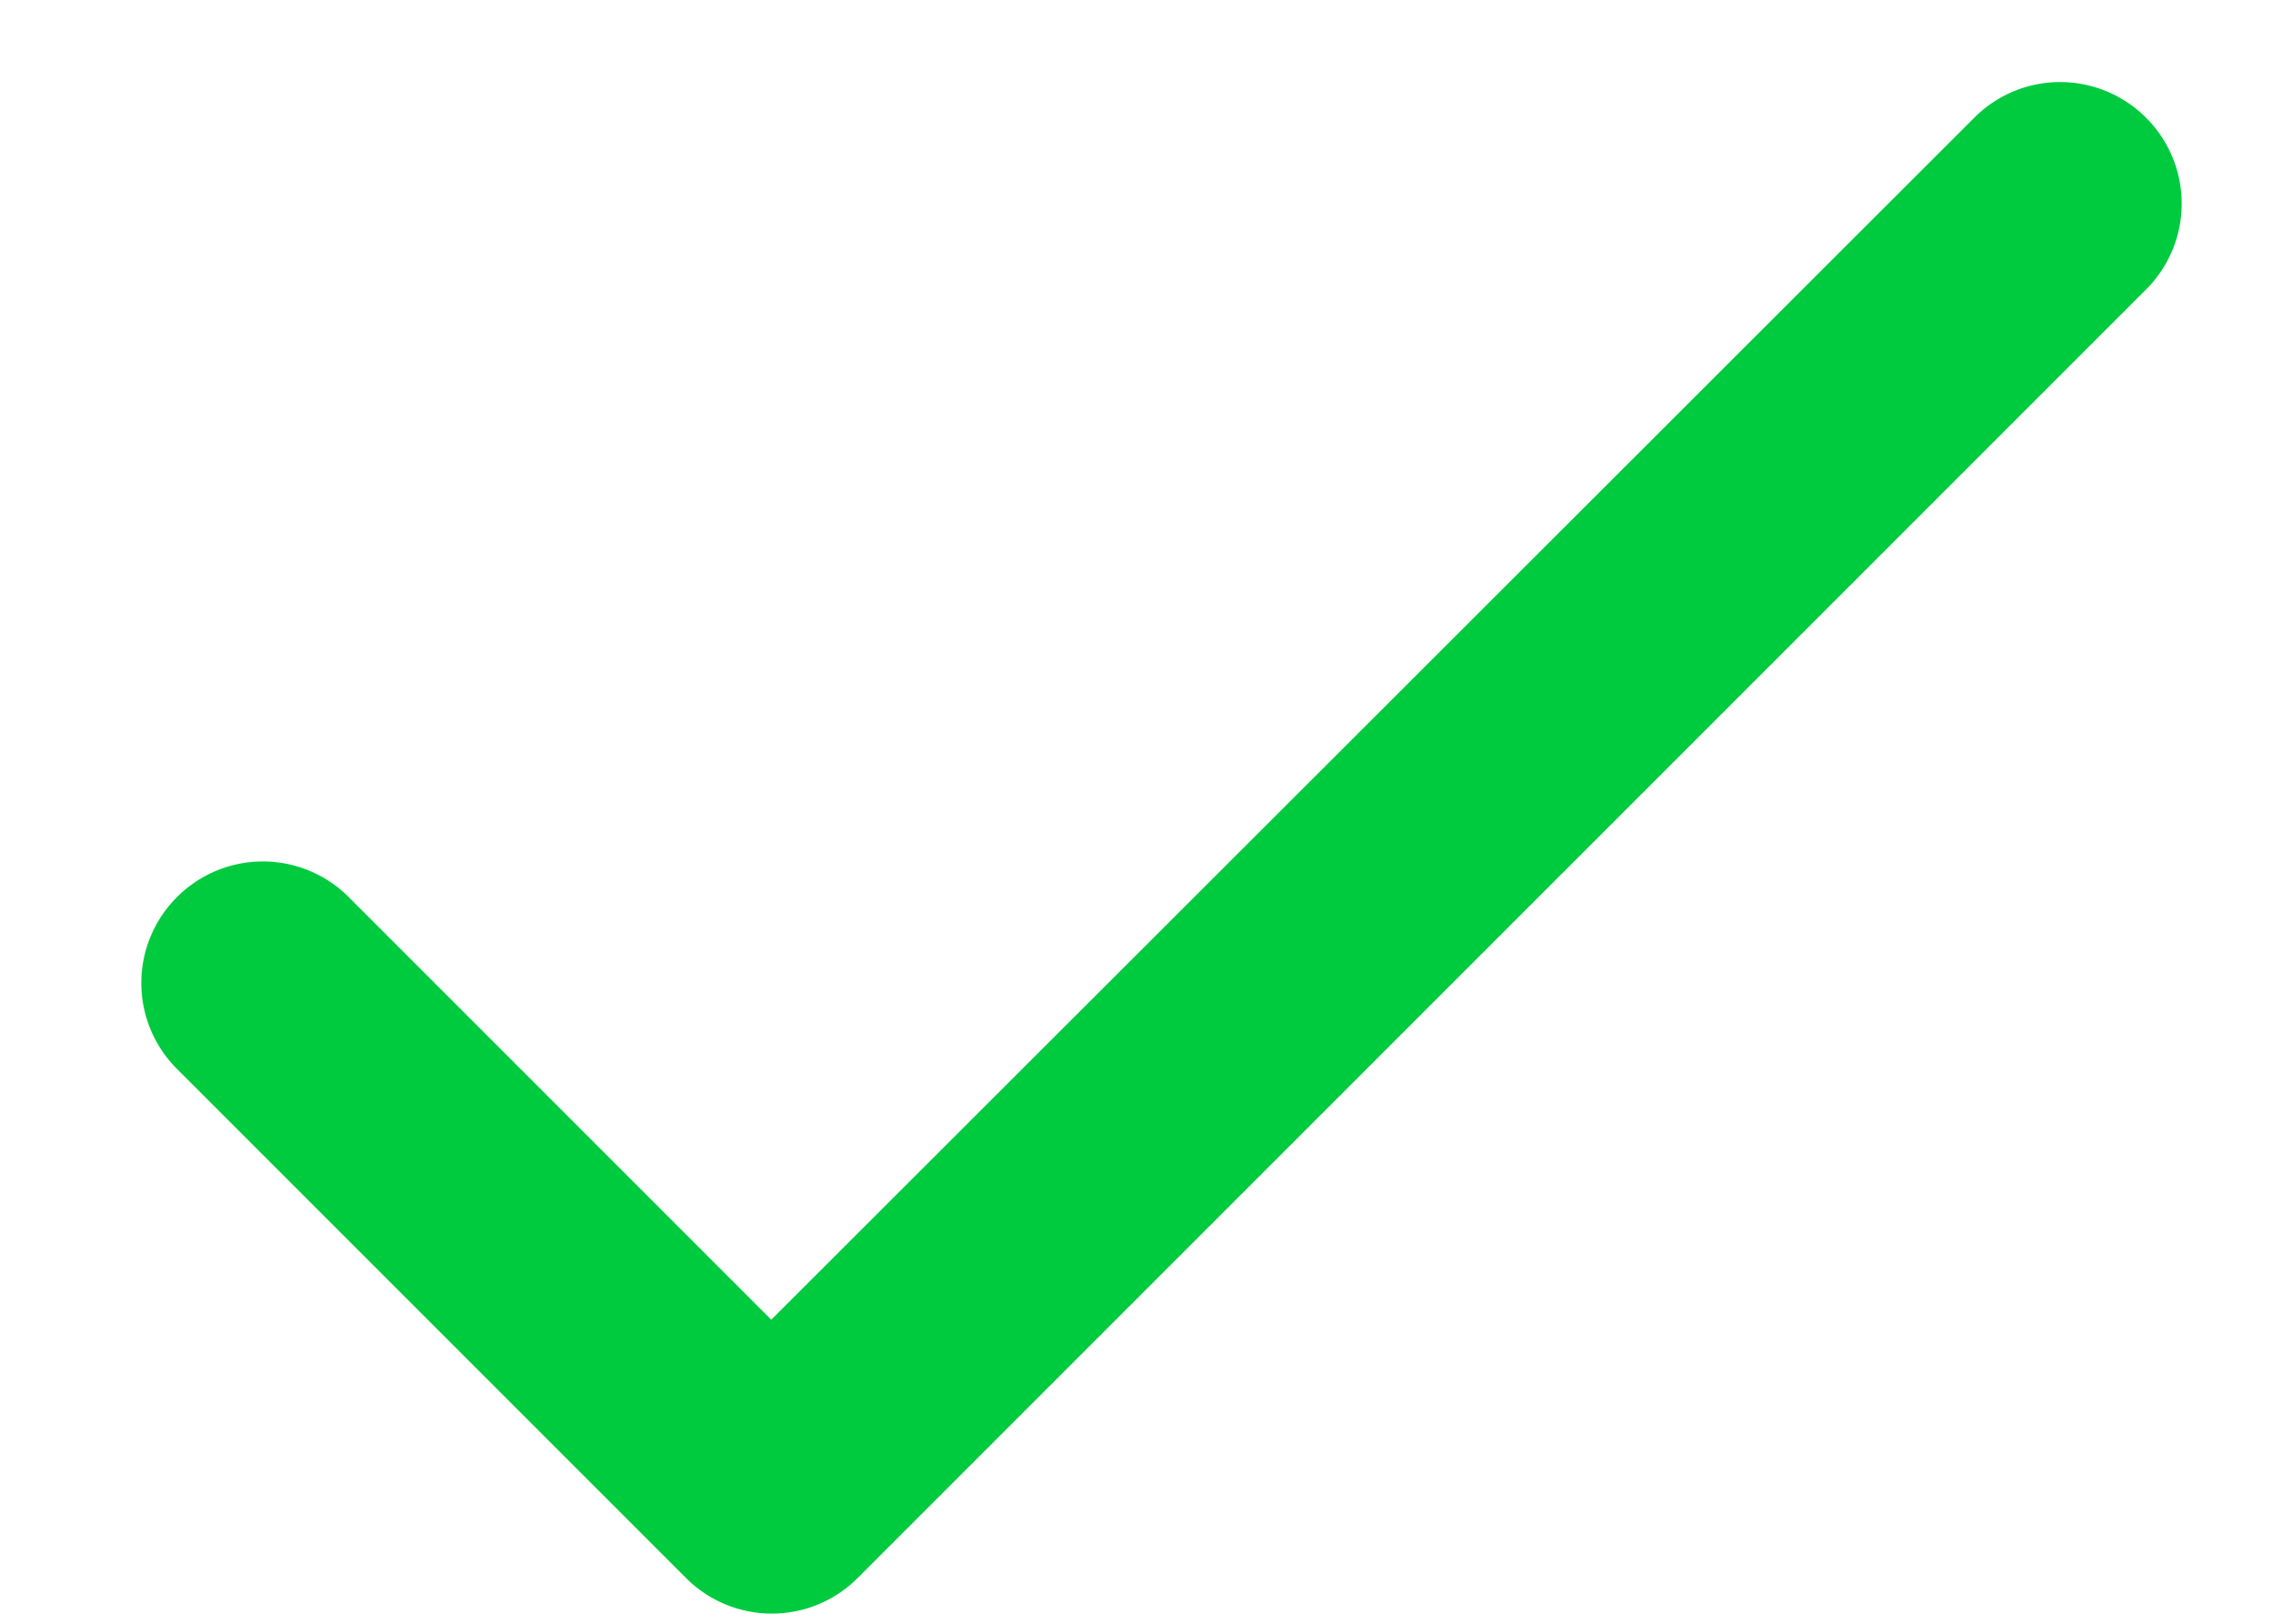 <svg width="14" height="10" fill="none" xmlns="http://www.w3.org/2000/svg"><path d="M4.75 8.127L2.148 5.525a.747.747 0 00-1.058 0 .747.747 0 000 1.058l3.135 3.135a.747.747 0 001.058 0l7.935-7.935a.747.747 0 000-1.058.747.747 0 00-1.058 0L4.75 8.128z" fill="#00CB3F"/></svg>